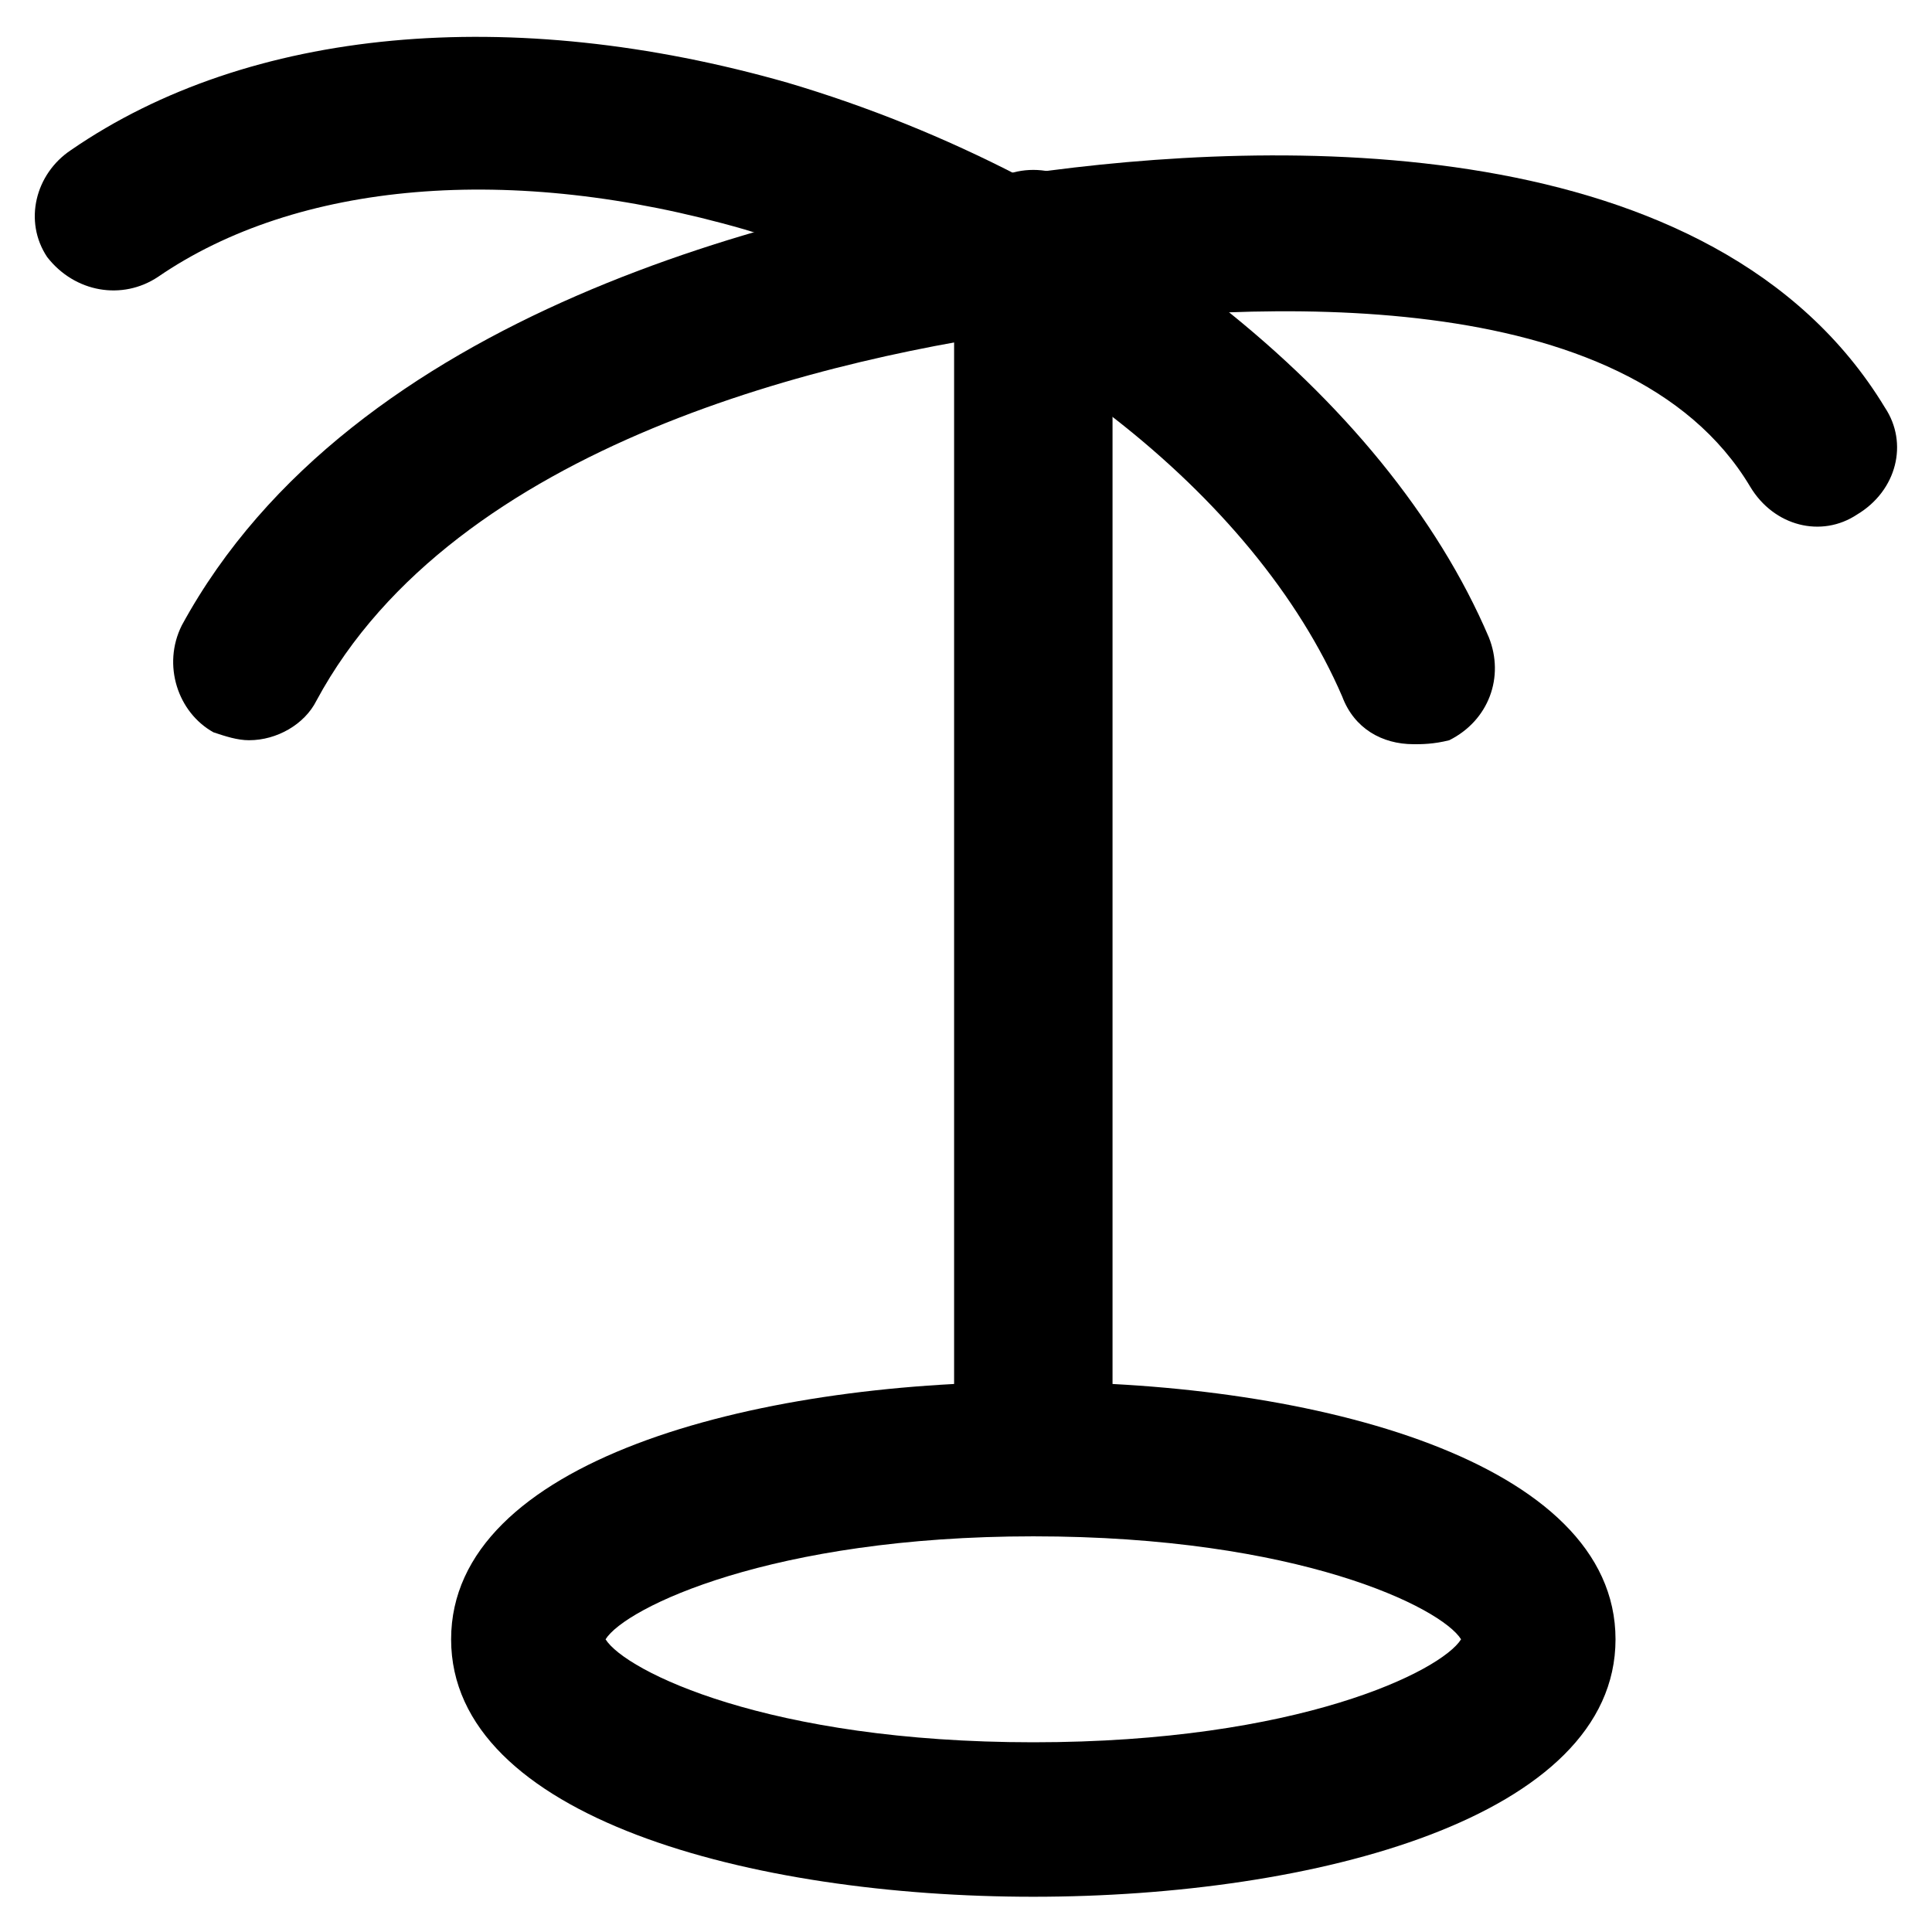 <?xml version="1.0" encoding="UTF-8"?>
<!-- The Best Svg Icon site in the world: iconSvg.co, Visit us! https://iconsvg.co -->
<svg fill="#000000" width="800px" height="800px" version="1.1" viewBox="144 144 512 512" xmlns="http://www.w3.org/2000/svg">
 <g>
  <path d="m210.02 340.17c-3.148 0-6.297-1.051-9.445-2.098-9.445-5.246-13.645-17.844-8.398-28.34 45.133-82.922 159.54-110.21 223.57-119.66 66.125-9.445 182.63-12.594 227.77 61.926 6.297 9.445 3.148 22.043-7.348 28.34-9.445 6.297-22.043 3.148-28.34-7.348-32.539-54.578-131.2-49.332-186.83-41.984-56.68 7.348-156.39 30.438-193.13 98.664-3.148 6.297-10.496 10.496-17.844 10.496z"/>
  <path d="m518.61 341.22c-8.398 0-15.742-4.199-18.895-12.594-23.09-53.531-85.02-101.81-158.49-123.85-61.93-17.848-118.61-12.602-155.34 12.59-9.445 6.297-22.043 4.199-29.387-5.246-6.301-9.449-3.152-22.043 6.297-28.34 47.23-32.539 116.51-38.836 189.98-17.844 85.02 25.191 158.49 82.918 185.78 146.95 4.199 10.496 0 22.043-10.496 27.289-4.199 1.051-7.348 1.051-9.445 1.051z"/>
  <path d="m417.84 543.79c-11.547 0-20.992-9.445-20.992-20.992v-312.78c0-11.547 9.445-20.992 20.992-20.992s20.992 9.445 20.992 20.992v312.78c0 11.547-9.445 20.992-20.992 20.992z"/>
  <path d="m417.84 646.66c-74.523 0-154.29-20.992-154.29-68.223 0-47.23 79.77-68.223 154.29-68.223 74.523 0 154.29 20.992 154.29 68.223 0 47.23-79.77 68.223-154.29 68.223zm-113.36-68.227c5.246 8.398 43.035 27.289 113.36 27.289 70.324 0.004 108.11-18.891 113.36-27.289-5.246-8.398-43.035-27.289-113.36-27.289-69.277 0-108.11 18.895-113.36 27.289z"/>
 </g>
</svg>